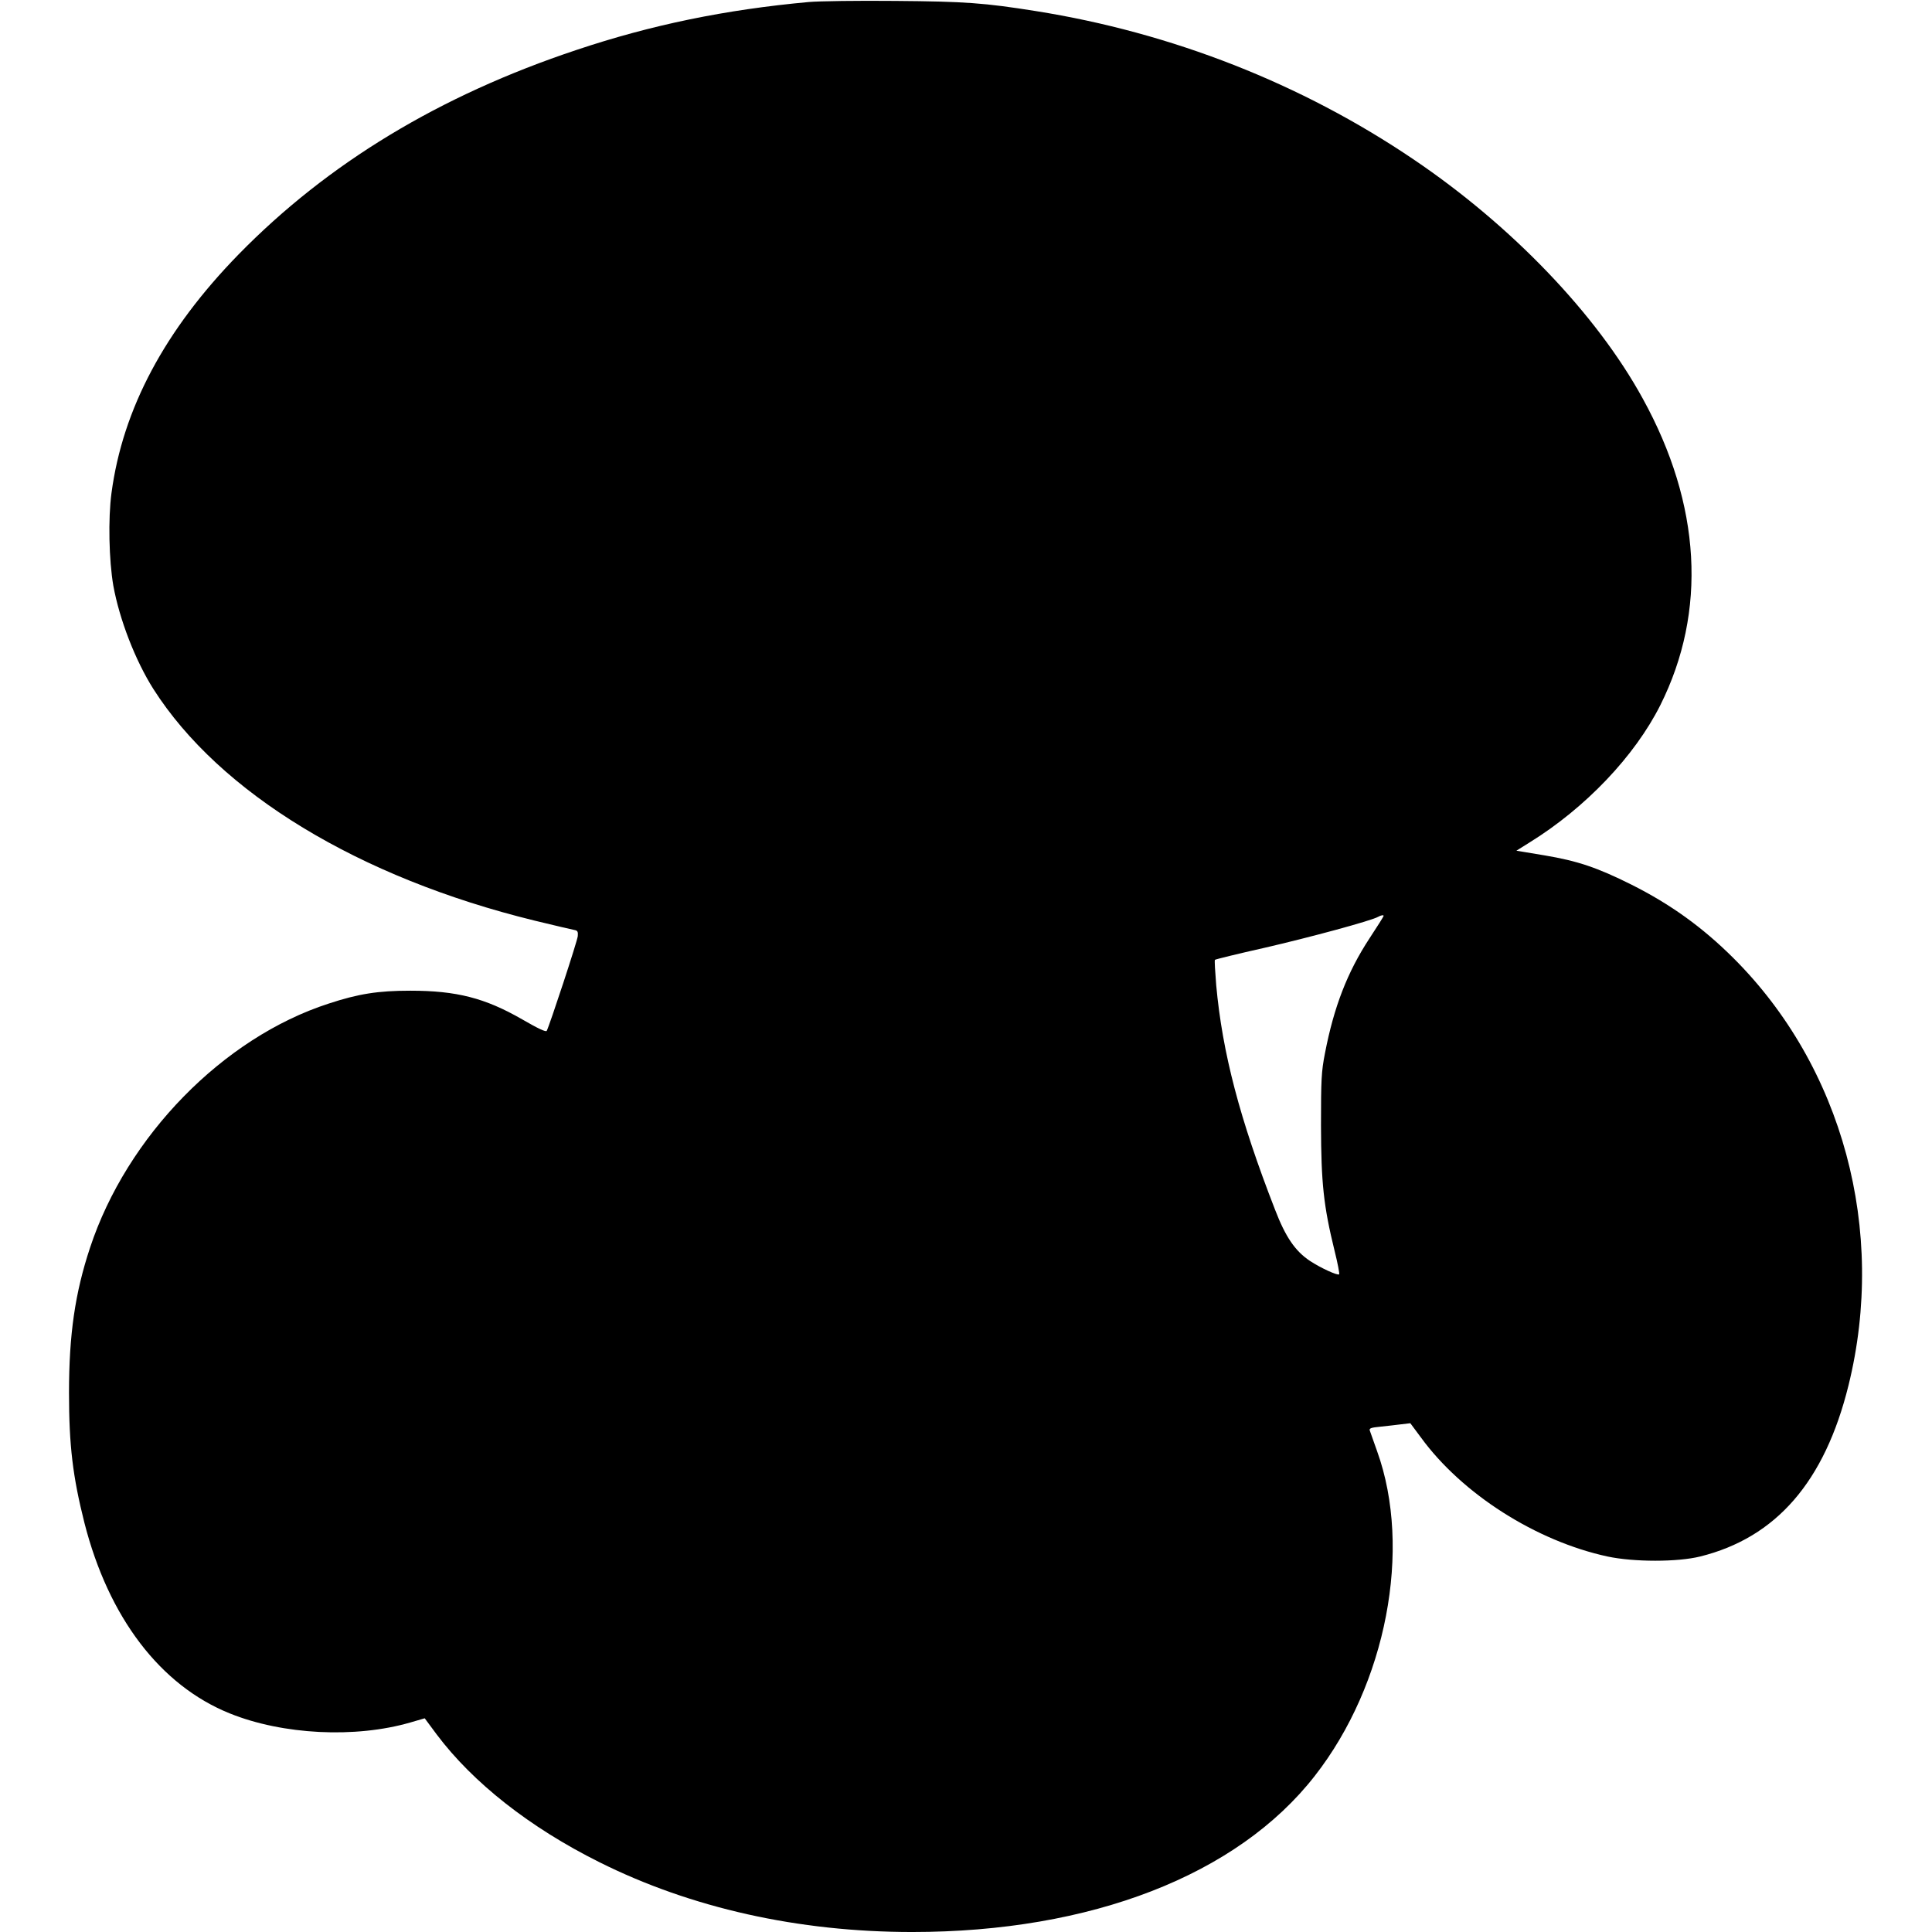 <?xml version="1.0" encoding="UTF-8" standalone="yes"?>
<svg version="1.0" xmlns="http://www.w3.org/2000/svg" width="100mm" height="100mm" viewBox="0 0 988 1064" preserveAspectRatio="xMidYMid meet">
  <g transform="translate(0,1064) scale(0.1,-0.1)" fill="#000000" stroke="none">
    <path d="M4075 10629 c-460 -42 -868 -126 -1280 -264 -754 -251 -1370 -624
-1861 -1126 -407 -417 -638 -851 -700 -1314 -19 -142 -14 -370 10 -510 34
-187 121 -412 221 -570 365 -572 1131 -1038 2099 -1275 111 -27 210 -50 221
-52 16 -3 19 -10 17 -33 -2 -27 -155 -491 -171 -522 -4 -8 -47 12 -135 63
-205 118 -362 158 -616 158 -178 0 -286 -17 -450 -71 -581 -188 -1111 -730
-1314 -1344 -83 -250 -116 -479 -116 -799 0 -292 21 -463 85 -717 133 -521
418 -895 800 -1049 292 -118 692 -138 995 -50 l79 23 66 -89 c199 -265 512
-512 895 -703 506 -253 1097 -385 1724 -385 984 0 1791 313 2217 860 394 504
537 1250 343 1788 -19 53 -37 104 -40 113 -5 13 6 17 58 22 35 4 86 9 114 13
l51 6 58 -78 c227 -312 635 -571 1028 -656 146 -31 385 -31 510 0 419 104 686
412 817 942 211 854 -32 1755 -635 2355 -170 169 -345 295 -560 403 -190 95
-299 131 -477 161 l-157 26 72 45 c309 191 580 476 721 757 258 516 225 1104
-97 1688 -254 464 -723 953 -1262 1317 -617 418 -1332 698 -2080 817 -283 45
-389 53 -775 56 -206 2 -420 -1 -475 -6z m3165 -5033 c0 -3 -35 -59 -78 -124
-122 -186 -196 -378 -245 -632 -20 -102 -22 -146 -22 -400 1 -315 14 -441 75
-689 17 -68 28 -126 25 -129 -8 -8 -102 35 -161 74 -81 54 -134 131 -192 282
-195 501 -290 864 -324 1236 -6 75 -10 138 -7 140 3 3 125 33 272 66 248 57
592 150 627 171 16 9 30 11 30 5z"/>
  </g>
</svg>